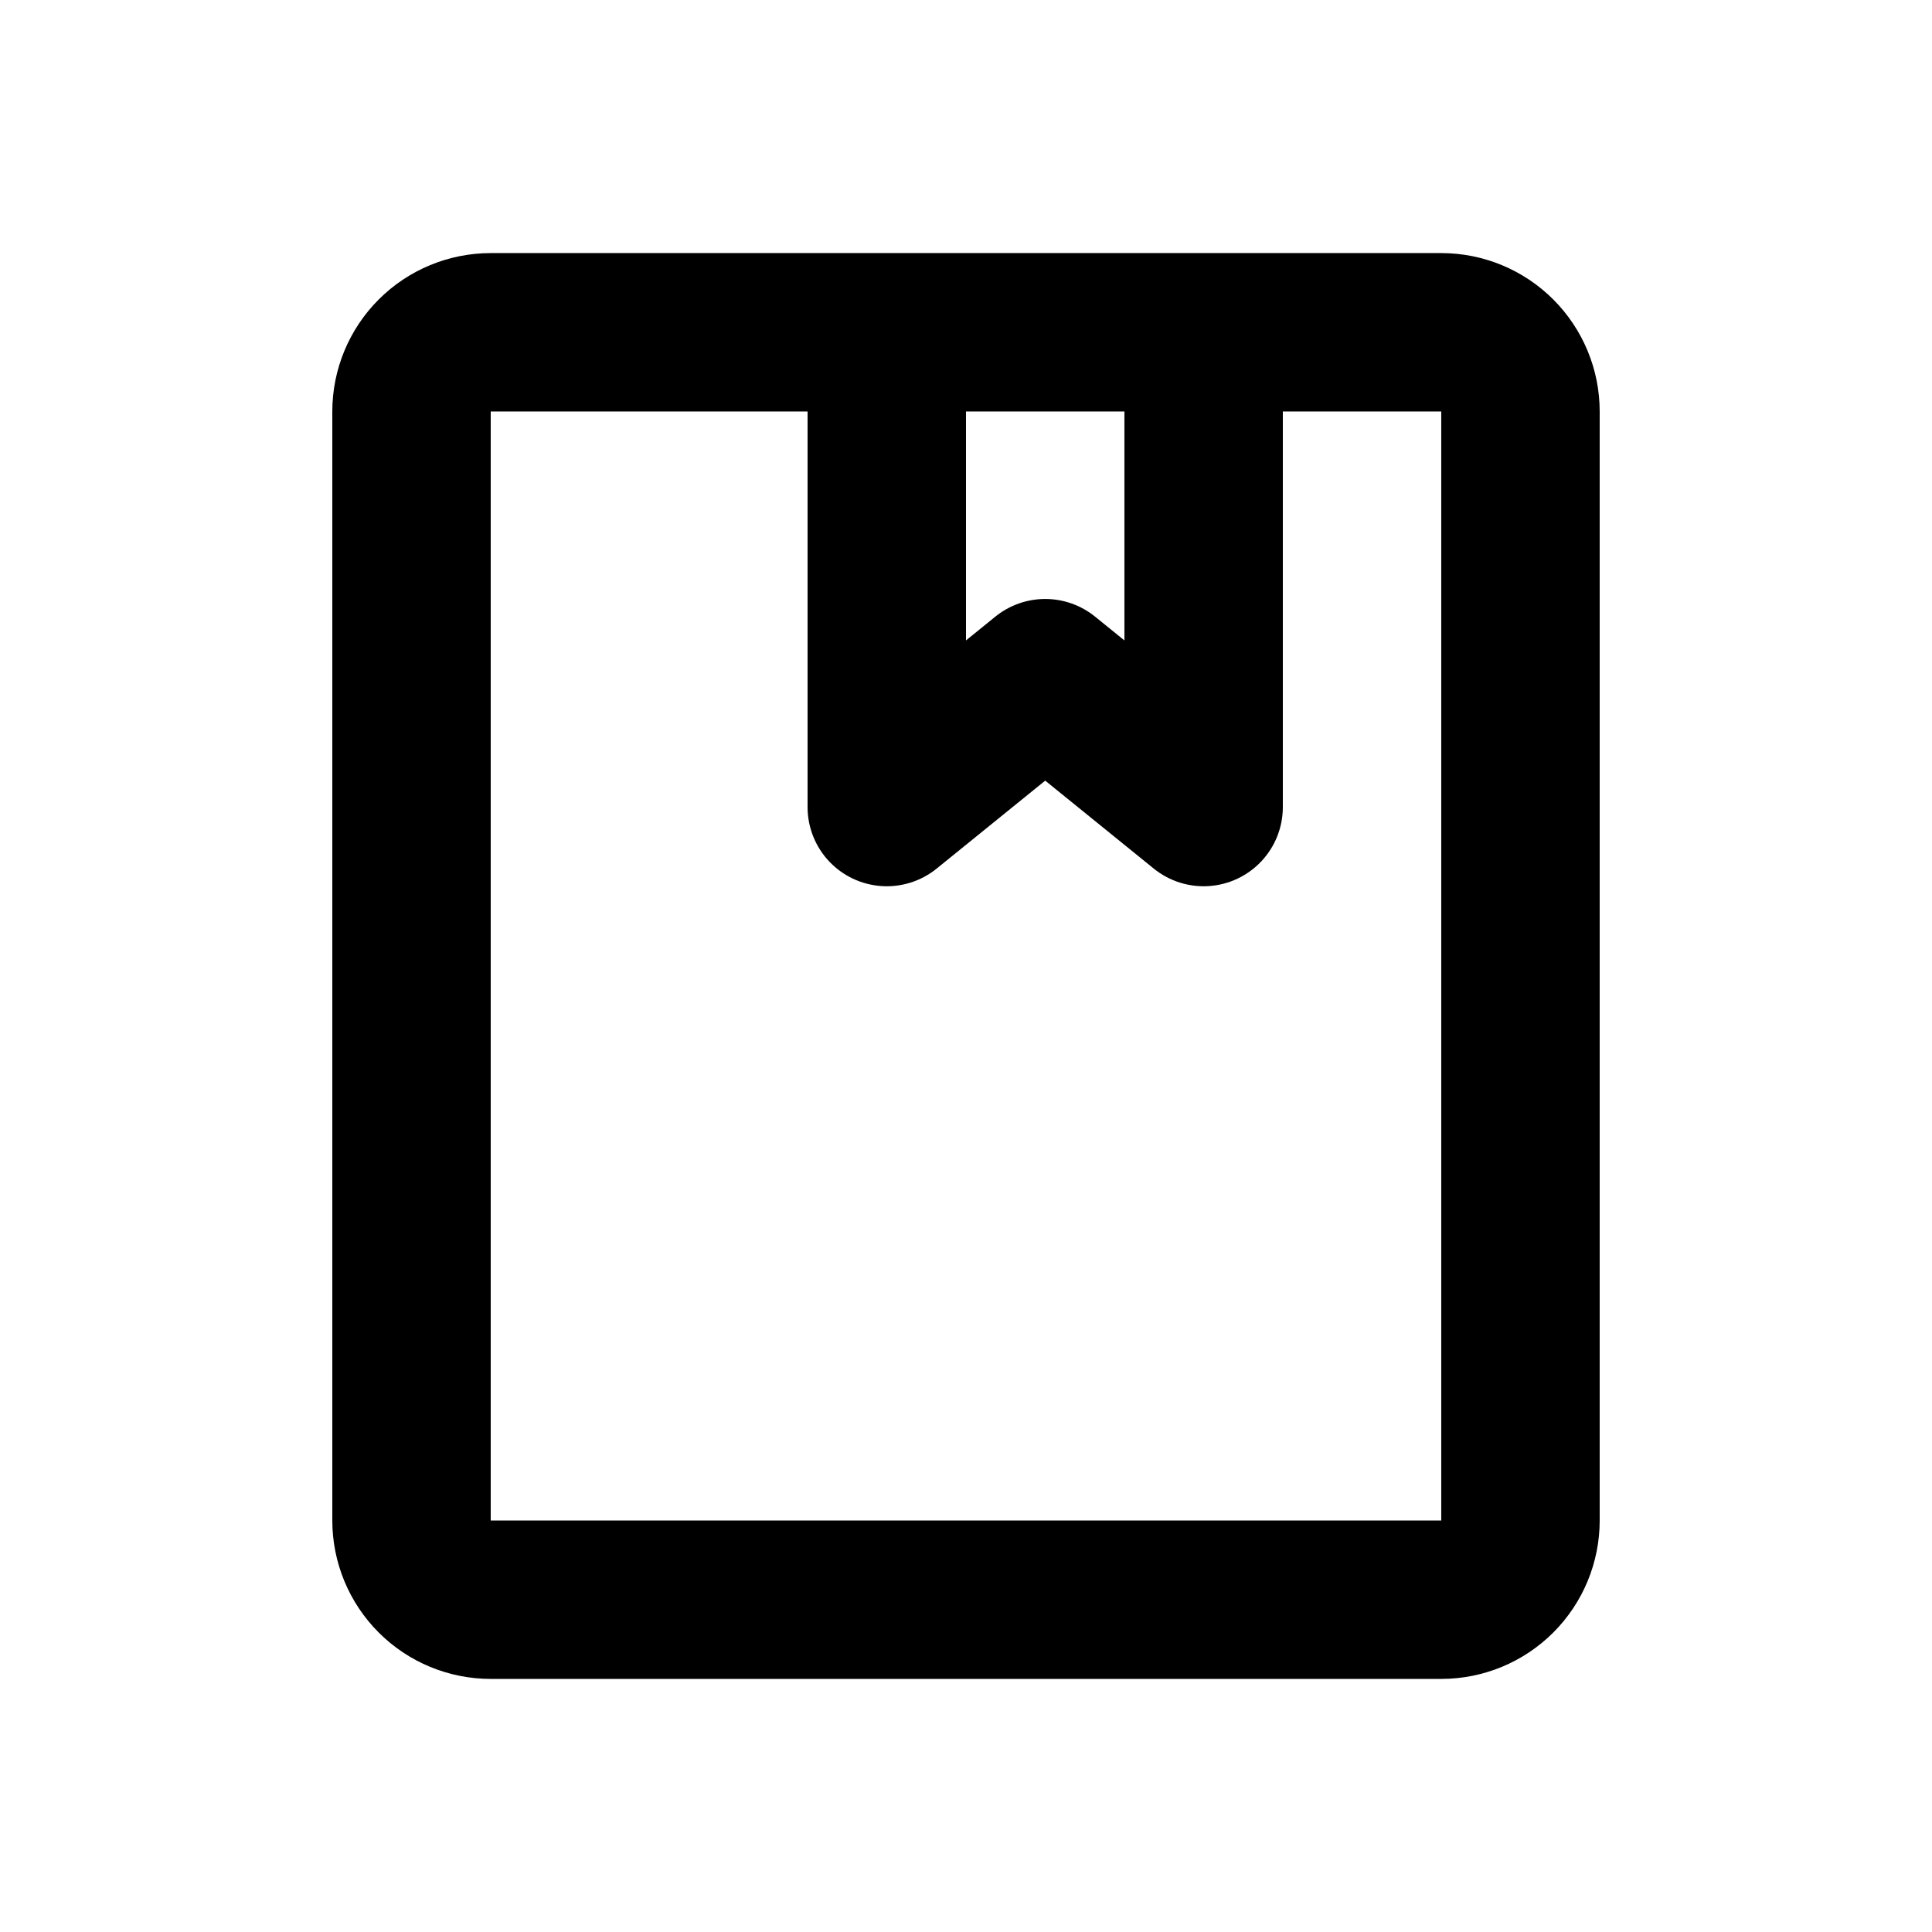 <?xml version="1.0" encoding="UTF-8"?>
<!-- Uploaded to: ICON Repo, www.svgrepo.com, Generator: ICON Repo Mixer Tools -->
<svg fill="#000000" width="800px" height="800px" version="1.1" viewBox="144 144 512 512" xmlns="http://www.w3.org/2000/svg">
 <path d="m525.95 211.07h-251.9c-11.137 0-21.816 4.422-29.688 12.297-7.875 7.875-12.297 18.551-12.297 29.688v293.89c0 11.137 4.422 21.816 12.297 29.688 7.871 7.875 18.551 12.297 29.688 12.297h251.9c11.137 0 21.816-4.422 29.688-12.297 7.875-7.871 12.297-18.551 12.297-29.688v-293.89c0-11.137-4.422-21.812-12.297-29.688-7.871-7.875-18.551-12.297-29.688-12.297zm-83.965 41.984v60.668l-7.766-6.297-0.004-0.004c-3.738-3.031-8.41-4.688-13.223-4.688-4.816 0-9.488 1.656-13.227 4.688l-7.766 6.297v-60.664zm-167.94 293.89v-293.89h83.969v104.96c0.035 5.301 2.07 10.391 5.703 14.25s8.594 6.199 13.883 6.555c5.285 0.355 10.516-1.305 14.629-4.641l28.762-23.301 28.758 23.301c4.117 3.336 9.344 4.996 14.633 4.641 5.285-0.355 10.246-2.695 13.879-6.555 3.633-3.859 5.672-8.949 5.703-14.25v-104.96h41.984v293.89z"/>
</svg>